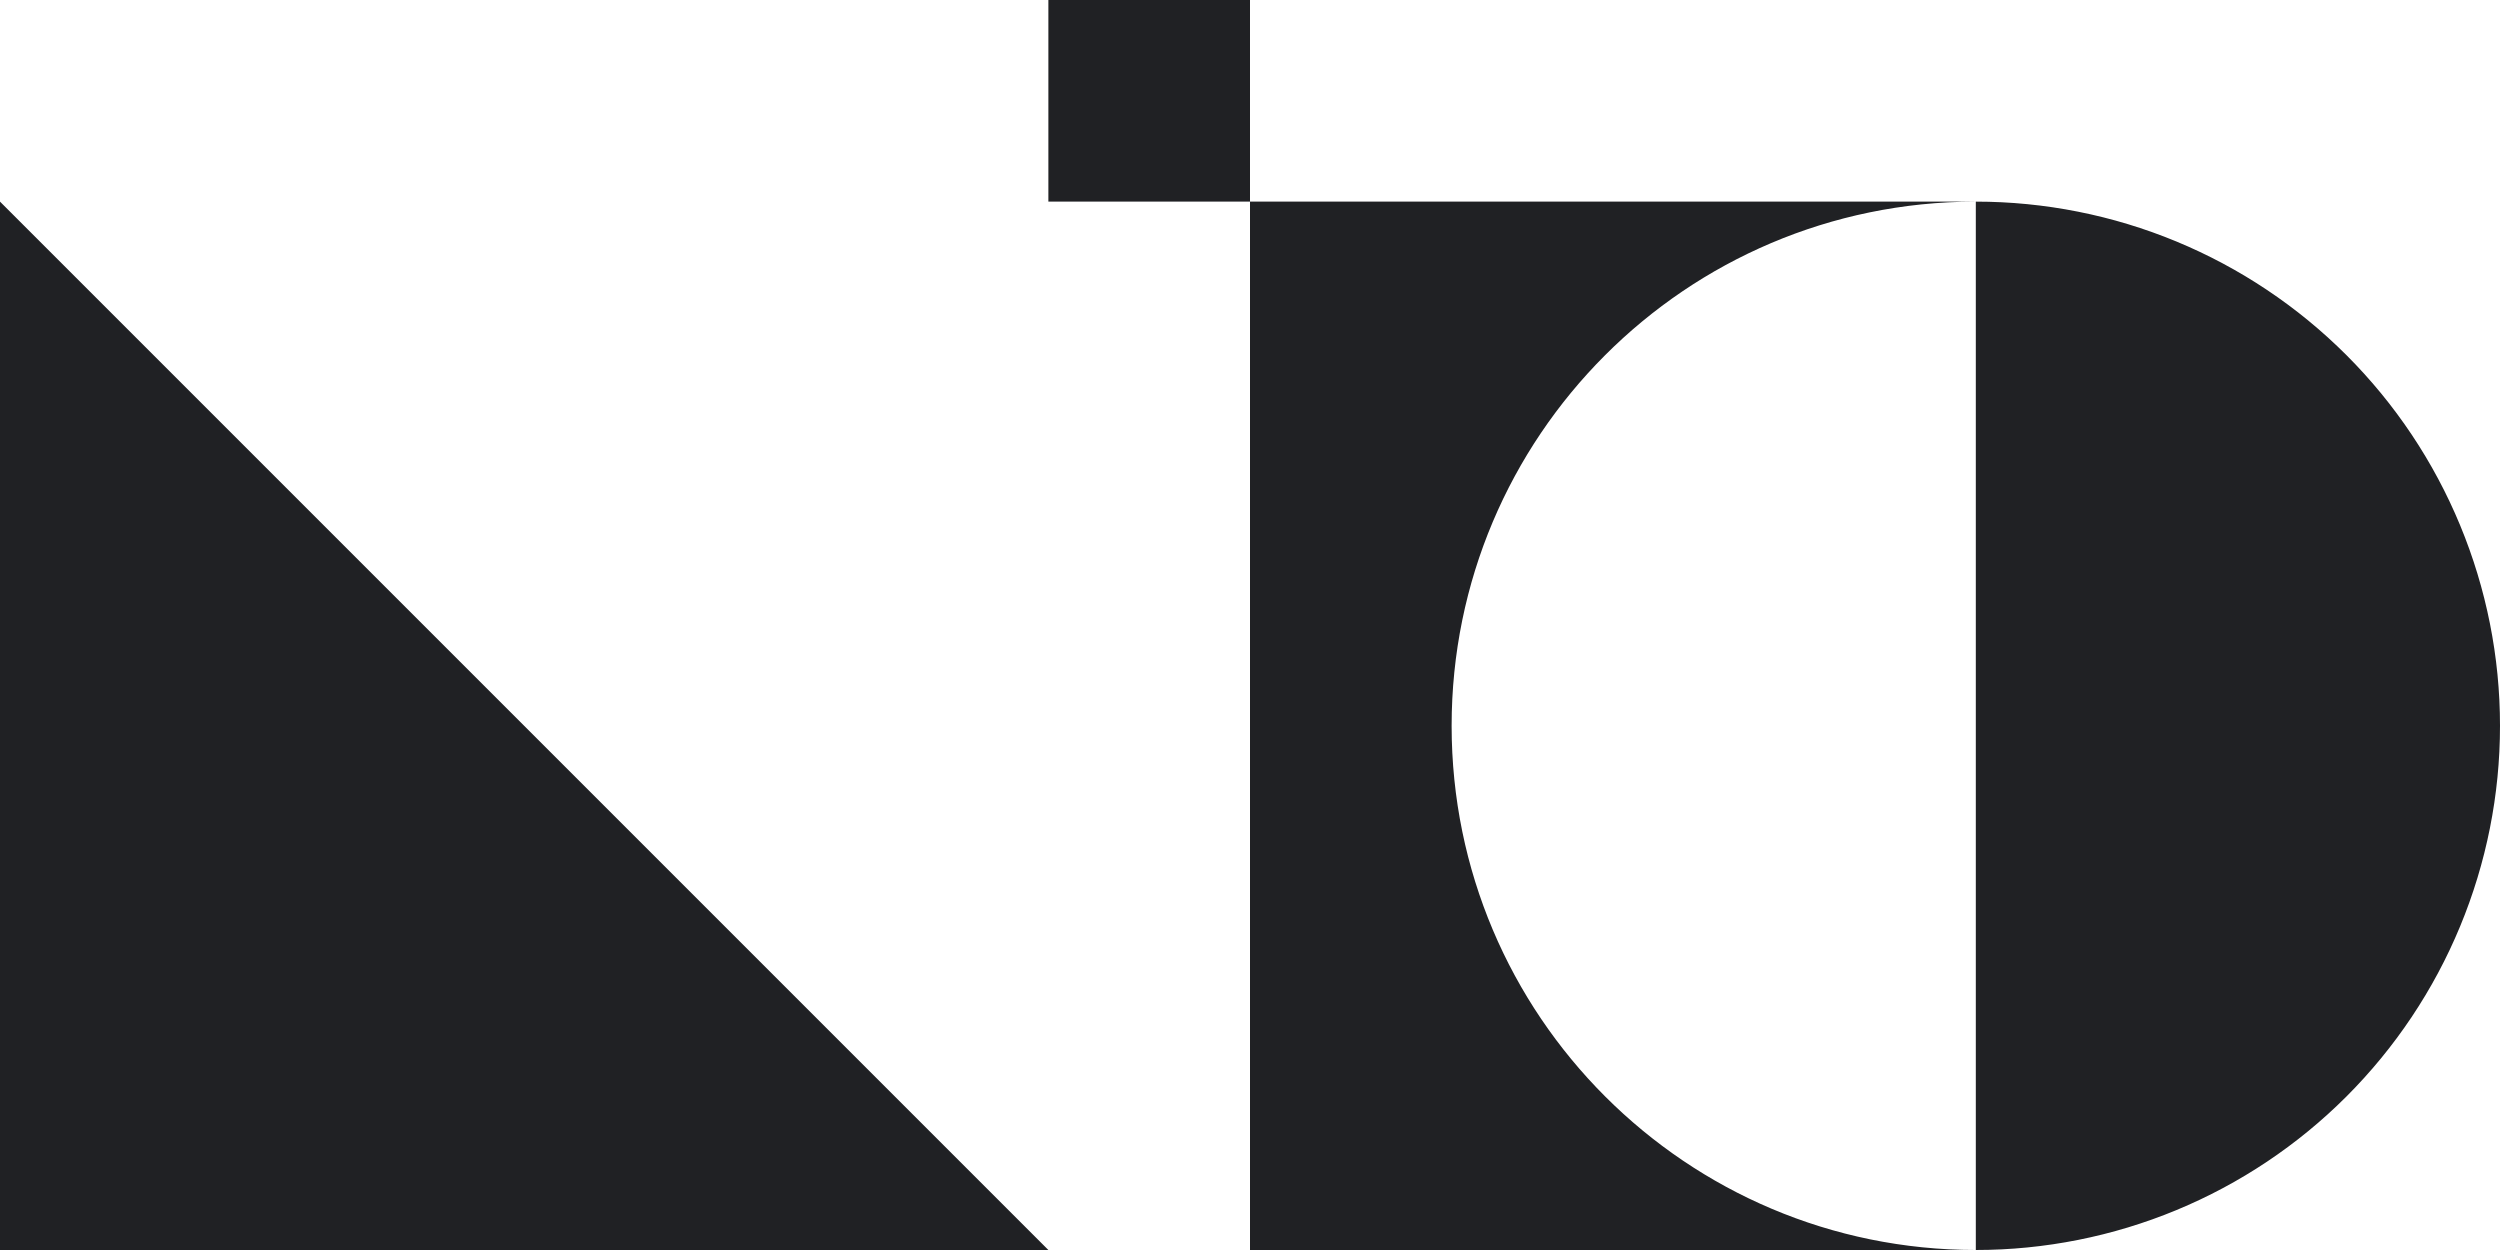 <svg width="80" height="40" viewBox="0 0 80 40" fill="none" xmlns="http://www.w3.org/2000/svg">
<g clip-path="url(#clip0_4_34)">
<path fill-rule="evenodd" clip-rule="evenodd" d="M40 0H33.548V6.452H40L40 40H63.226L63.226 40C65.429 40 67.61 39.566 69.645 38.723C71.68 37.88 73.529 36.645 75.087 35.087C76.644 33.529 77.88 31.68 78.723 29.645C79.566 27.61 80 25.429 80 23.226C80 21.023 79.566 18.842 78.723 16.807C77.88 14.771 76.644 12.922 75.087 11.365C73.529 9.807 71.68 8.571 69.645 7.728C67.61 6.885 65.429 6.452 63.226 6.452V23.226L63.226 40C53.962 40 46.452 32.49 46.452 23.226C46.452 13.97 53.947 6.466 63.199 6.452L40 6.452V0ZM33.548 40L0 6.452V40H33.548Z" fill="#202124"/>
</g>
<defs>
<clipPath id="clip0_4_34">
<rect width="80" height="40" fill="white"/>
</clipPath>
</defs>
</svg>
